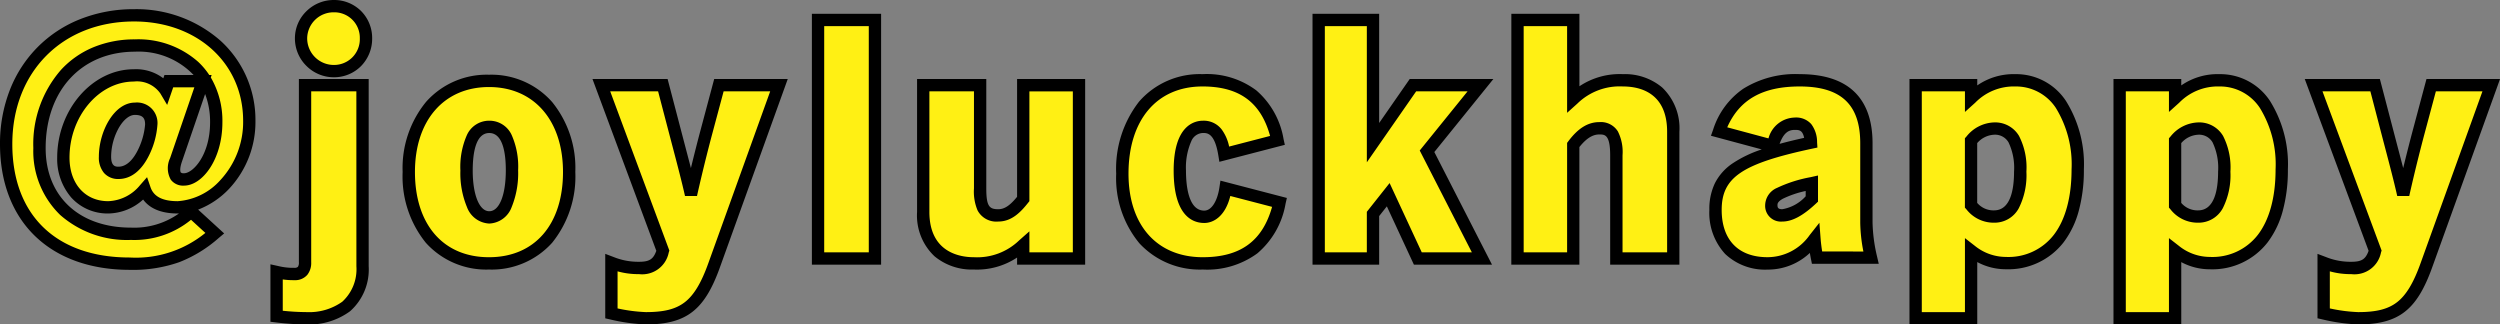 <svg xmlns="http://www.w3.org/2000/svg" width="304.462" height="39.51" viewBox="0 0 304.462 39.51"><rect x="0" y="0" width="304.462" height="39.51" fill="#808080" stroke="none"/><g transform="translate(-468.615 -2203.5)"><path d="M25.34-20.615H21.175l-.385,1.12a4.167,4.167,0,0,0-3.885-1.82c-4.655,0-8.575,4.62-8.575,10.01,0,3.57,2.24,6.055,5.46,6.055a5.953,5.953,0,0,0,4.445-2.2c.455,1.33,1.68,2.2,4.025,2.2,3.675,0,8.715-3.955,8.715-10.535,0-7.385-5.985-12.845-14.035-12.845-9.1,0-15.575,6.475-15.575,15.68,0,8.995,5.74,14.56,15.05,14.56A14.183,14.183,0,0,0,26.775-2.1l-2.87-2.625a10.19,10.19,0,0,1-7.35,2.7c-6.755,0-11.13-4.1-11.13-10.43,0-7.49,4.655-12.495,11.62-12.495,6.02,0,9.9,3.675,9.9,9.345,0,4.235-2.24,6.965-3.92,6.965-1.05,0-1.54-.7-.98-2.38ZM15.05-9.45c-1.015,0-1.645-.63-1.645-1.96,0-2.835,1.68-5.845,3.64-5.845a1.75,1.75,0,0,1,2,1.925C19.04-14.07,17.85-9.45,15.05-9.45ZM41.265-21.84a3.886,3.886,0,0,0,3.92-3.99,3.849,3.849,0,0,0-3.92-3.92,3.974,3.974,0,0,0-3.99,3.92A4.011,4.011,0,0,0,41.265-21.84Zm-3.29,30.1a7.6,7.6,0,0,0,4.8-1.435,6.061,6.061,0,0,0,1.995-4.9v-22.05h-7V1.435c0,.875-.35,1.435-1.295,1.435a8.406,8.406,0,0,1-2.17-.245v5.39A31.537,31.537,0,0,0,37.975,8.26Zm22.19-6.685c5.985,0,9.765-4.305,9.765-11.13,0-6.65-3.815-11.095-9.765-11.095C54.25-20.65,50.4-16.2,50.4-9.555,50.4-2.73,54.18,1.575,60.165,1.575Zm.035-5.6c-1.75,0-2.765-2.31-2.765-5.7,0-3.465.945-5.32,2.765-5.32s2.765,1.82,2.765,5.285C62.965-6.335,61.985-4.025,60.2-4.025ZM79.275,8.26c4.585,0,6.545-1.505,8.33-6.51L95.48-20.125H88.165l-1.645,6.16c-.735,2.8-1.33,5.285-1.75,7.175-.42-1.89-1.085-4.375-1.855-7.315l-1.575-6.02H73.85L81.34.035a2.559,2.559,0,0,1-2.9,2.1,8.671,8.671,0,0,1-3.36-.63v6.16A21.809,21.809,0,0,0,79.275,8.26ZM107.17.98V-28.07h-6.93V.98Zm18.06-21.105v13.86c-1.05,1.33-1.925,2-3.045,2-2,0-2.205-1.435-2.205-3.29V-20.125h-6.93V-4.69c0,4.55,2.94,6.265,6.16,6.265a8.131,8.131,0,0,0,6.02-2.24V.98h6.79V-20.125ZM147.1,1.575c5.145,0,8.19-2.345,9.345-7.42L149.87-7.56c-.35,2.345-1.435,3.465-2.59,3.465-2.03,0-2.975-2.17-2.975-5.635,0-3.36,1.015-5.32,2.835-5.32,1.4,0,2.2.98,2.59,3.325L156.2-13.4c-1.085-4.9-3.99-7.315-9.135-7.315-6.055,0-9.765,4.41-9.765,11.375C137.3-2.695,141.015,1.575,147.1,1.575Zm33.81-21.7H172.69l-4.865,7V-28.07H161.21V.98h6.615V-4.445L169.68-6.79l3.6,7.77h7.805L174.4-12.075Zm17.36-.6a8.1,8.1,0,0,0-6.055,2.275V-28.07h-6.79V.98h6.79V-12.845c1.05-1.4,2.065-2.03,3.185-2.03,1.54,0,2.065.98,2.065,3.29V.98h6.93V-14.455C204.4-19,201.495-20.72,198.275-20.72ZM221.9.875h6.58a20.163,20.163,0,0,1-.56-4.235v-9.7c0-5.18-2.73-7.665-8.12-7.665-5.495,0-8.435,2.31-9.835,6.23l6.51,1.75c.56-1.82,1.365-2.7,2.73-2.7,1.3,0,1.855.665,1.96,2.31-8.68,1.855-11.62,3.675-11.62,8.19,0,4.2,2.45,6.51,6.335,6.51A7.026,7.026,0,0,0,221.585-1.4,19.816,19.816,0,0,0,221.9.875ZM217.665-4.27a1.18,1.18,0,0,1-1.33-1.26c0-1.12,1.19-1.82,4.935-2.66v1.925C219.66-4.76,218.54-4.27,217.665-4.27ZM246.05-20.72a7.308,7.308,0,0,0-5.39,2.17v-1.575H233.9V8.26h6.755V.035a6.81,6.81,0,0,0,4.235,1.5c5.53,0,8.75-4.2,8.75-11.41C253.645-16.52,250.705-20.72,246.05-20.72ZM243.46-4.13a3.451,3.451,0,0,1-2.8-1.365V-13.37a3.764,3.764,0,0,1,2.765-1.47c2.205,0,3.22,1.68,3.22,5.25C246.645-6.055,245.525-4.13,243.46-4.13ZM270.9-20.72a7.308,7.308,0,0,0-5.39,2.17v-1.575h-6.755V8.26h6.755V.035a6.81,6.81,0,0,0,4.235,1.5c5.53,0,8.75-4.2,8.75-11.41C278.495-16.52,275.555-20.72,270.9-20.72ZM268.31-4.13a3.451,3.451,0,0,1-2.8-1.365V-13.37a3.764,3.764,0,0,1,2.765-1.47c2.205,0,3.22,1.68,3.22,5.25C271.495-6.055,270.375-4.13,268.31-4.13ZM287.8,8.26c4.585,0,6.545-1.505,8.33-6.51l7.875-21.875H296.7l-1.645,6.16c-.735,2.8-1.33,5.285-1.75,7.175-.42-1.89-1.085-4.375-1.855-7.315l-1.575-6.02h-7.49L289.87.035a2.559,2.559,0,0,1-2.9,2.1,8.671,8.671,0,0,1-3.36-.63v6.16A21.808,21.808,0,0,0,287.8,8.26Z" transform="translate(468 2234)" fill="#fff014"/><path d="M41.265-30.5A4.651,4.651,0,0,1,44.6-29.146a4.661,4.661,0,0,1,1.338,3.316,4.758,4.758,0,0,1-1.35,3.375,4.623,4.623,0,0,1-3.32,1.365,4.71,4.71,0,0,1-3.337-1.386,4.7,4.7,0,0,1-1.4-3.354,4.605,4.605,0,0,1,1.391-3.294A4.737,4.737,0,0,1,41.265-30.5Zm0,7.91a3.135,3.135,0,0,0,3.17-3.24A3.1,3.1,0,0,0,41.265-29a3.209,3.209,0,0,0-3.24,3.17A3.244,3.244,0,0,0,41.265-22.59ZM16.94-29.38a15.5,15.5,0,0,1,10.542,3.85,13.035,13.035,0,0,1,4.243,9.745A11.891,11.891,0,0,1,28.54-7.534a10.226,10.226,0,0,1-3.794,2.561l3.167,2.9-.654.55a16.024,16.024,0,0,1-4.824,2.955,16.945,16.945,0,0,1-6.018.931C11.65,2.36,7.66.936,4.877-1.758S.615-8.327.615-12.95a17.948,17.948,0,0,1,1.206-6.608,15.27,15.27,0,0,1,3.387-5.213,15.173,15.173,0,0,1,5.182-3.4A17.632,17.632,0,0,1,16.94-29.38ZM22.26-6a7.673,7.673,0,0,0,5.192-2.566,10.4,10.4,0,0,0,2.773-7.219c0-7.008-5.587-12.1-13.285-12.1-8.729,0-14.825,6.139-14.825,14.93C2.115-4.3,7.461.86,16.415.86a13.365,13.365,0,0,0,9.211-2.994l-1.747-1.6A10.888,10.888,0,0,1,16.555-1.28,12.3,12.3,0,0,1,7.944-4.322,10.809,10.809,0,0,1,4.675-12.46a13.725,13.725,0,0,1,3.4-9.567A11.152,11.152,0,0,1,12-24.749a13.109,13.109,0,0,1,5.041-.956,10.983,10.983,0,0,1,7.725,2.751A8.9,8.9,0,0,1,26.1-21.365h.288l-.1.3A10.464,10.464,0,0,1,27.7-15.61c0,4.547-2.461,7.715-4.67,7.715a1.866,1.866,0,0,1-1.617-.727,2.858,2.858,0,0,1-.075-2.64l0-.006,2.949-8.6H21.71l-.738,2.146-.827-1.393a3.464,3.464,0,0,0-3.24-1.453c-4.242,0-7.825,4.241-7.825,9.26C9.08-8.132,10.973-6,13.79-6a5.23,5.23,0,0,0,3.881-1.95l.854-.973L18.945-7.7C19.335-6.555,20.42-6,22.26-6Zm1.934-15.365a9.24,9.24,0,0,0-7.149-2.84c-6.5,0-10.87,4.72-10.87,11.745,0,5.88,4.074,9.68,10.38,9.68A9.389,9.389,0,0,0,22.405-4.5l-.145,0c-2.307,0-3.549-.793-4.214-1.7A6.433,6.433,0,0,1,13.79-4.5,5.953,5.953,0,0,1,9.3-6.437,7.214,7.214,0,0,1,7.58-11.305c0-5.833,4.27-10.76,9.325-10.76a5.486,5.486,0,0,1,3.6,1.1l.138-.4ZM23.03-9.4c1.076,0,3.17-2.194,3.17-6.215a9.485,9.485,0,0,0-.605-3.436L22.76-10.782c-.323.973-.15,1.254-.129,1.283A.544.544,0,0,0,23.03-9.4ZM99.49-28.82h8.43V1.73H99.49Zm6.93,1.5h-5.43V.23h5.43Zm54.04-1.5h8.115v13.3l3.723-5.357h10.188l-7.191,8.892L182.317,1.73h-9.51l-3.294-7.1-.937,1.185V1.73H160.46Zm6.615,1.5H161.96V.23h5.115V-4.706l2.773-3.5L173.764.23h6.1l-6.348-12.4,5.829-7.208h-6.262l-6.007,8.643Zm17.6-1.5h8.29v8.827a8.807,8.807,0,0,1,5.3-1.477,7.056,7.056,0,0,1,4.767,1.614,6.855,6.855,0,0,1,2.108,5.4V1.73h-8.43V-11.585c0-2.54-.669-2.54-1.315-2.54-.529,0-1.347.164-2.435,1.535V1.73h-8.29Zm6.79,1.5h-5.29V.23h5.29V-13.1l.15-.2c1.192-1.59,2.395-2.33,3.785-2.33a2.44,2.44,0,0,1,2.251,1.14,5.553,5.553,0,0,1,.564,2.9V.23h5.43V-14.455c0-4.8-3.368-5.515-5.375-5.515a7.38,7.38,0,0,0-5.553,2.082l-1.252,1.127Zm-44.4,5.85a10.041,10.041,0,0,1,6.561,1.987,10.02,10.02,0,0,1,3.306,5.916l.156.706-7.971,2.068-.133-.811c-.443-2.7-1.358-2.7-1.85-2.7a1.588,1.588,0,0,0-1.437,1,7.972,7.972,0,0,0-.648,3.569c0,1.824.289,4.885,2.225,4.885.867,0,1.592-1.109,1.848-2.826l.123-.826,8.091,2.109-.161.709A10.175,10.175,0,0,1,153.738.357,10.324,10.324,0,0,1,147.1,2.325a10.012,10.012,0,0,1-7.744-3.218,12.47,12.47,0,0,1-2.806-8.452,13.315,13.315,0,0,1,2.791-8.786A9.794,9.794,0,0,1,147.07-21.47Zm8.229,7.525c-1.128-4.106-3.76-6.025-8.229-6.025-5.561,0-9.015,4.071-9.015,10.625,0,6.273,3.468,10.17,9.05,10.17,4.566,0,7.263-1.953,8.435-6.132l-5.088-1.326c-.59,2.407-1.984,3.288-3.173,3.288-1.391,0-3.725-.83-3.725-6.385,0-5.479,2.507-6.07,3.585-6.07a2.746,2.746,0,0,1,2.265,1.069,5.318,5.318,0,0,1,.906,2.081Zm64.5-7.525c2.891,0,5.11.7,6.594,2.092,1.51,1.413,2.276,3.54,2.276,6.323v9.7a19.455,19.455,0,0,0,.541,4.065l.214.92h-8.139l-.121-.6c-.035-.177-.082-.426-.131-.727a7.446,7.446,0,0,1-5.154,2.03,7.074,7.074,0,0,1-5.156-1.9,7.388,7.388,0,0,1-1.929-5.359,7.228,7.228,0,0,1,.672-3.255,6.4,6.4,0,0,1,2.208-2.455,14.56,14.56,0,0,1,3.5-1.668l-6.187-1.663.273-.766A9.541,9.541,0,0,1,212.93-19.7,12.031,12.031,0,0,1,219.8-21.47Zm7.754,21.6a19.521,19.521,0,0,1-.384-3.485v-9.7c0-4.718-2.342-6.915-7.37-6.915-4.507,0-7.335,1.586-8.828,4.974l5.023,1.35a3.4,3.4,0,0,1,3.21-2.539,2.452,2.452,0,0,1,2,.8,3.658,3.658,0,0,1,.71,2.209l.041.646-.633.135c-8.553,1.828-11.027,3.5-11.027,7.457,0,3.661,2.036,5.76,5.585,5.76A6.284,6.284,0,0,0,221-1.865l1.189-1.506.147,1.914c.046.6.123,1.155.193,1.583Zm-7.215-13.838c-.193-.972-.652-.972-1.134-.972-.734,0-1.339.3-1.858,1.7C218.242-13.226,219.234-13.468,220.339-13.713ZM246.05-21.47a7.26,7.26,0,0,1,6.158,3.251A14.561,14.561,0,0,1,254.4-9.87a18.987,18.987,0,0,1-.617,5.024A11.129,11.129,0,0,1,251.939-1,8.514,8.514,0,0,1,244.9,2.29a7.317,7.317,0,0,1-3.485-.874V9.01h-8.255V-20.875h8.255v.777A7.771,7.771,0,0,1,246.05-21.47ZM244.9.79a6.977,6.977,0,0,0,5.854-2.708c1.4-1.831,2.146-4.581,2.146-7.952a13.1,13.1,0,0,0-1.916-7.489,5.816,5.816,0,0,0-4.929-2.611,6.57,6.57,0,0,0-4.888,1.977l-1.252,1.127v-2.509h-5.255V7.51h5.255V-1.5l1.21.941A6.045,6.045,0,0,0,244.9.79Zm26-22.26a7.26,7.26,0,0,1,6.158,3.251,14.561,14.561,0,0,1,2.187,8.349,18.987,18.987,0,0,1-.617,5.024A11.129,11.129,0,0,1,276.789-1a8.514,8.514,0,0,1-7.044,3.295,7.317,7.317,0,0,1-3.485-.874V9.01h-8.255V-20.875h8.255v.777A7.771,7.771,0,0,1,270.9-21.47ZM269.745.79A6.977,6.977,0,0,0,275.6-1.918c1.4-1.831,2.146-4.581,2.146-7.952a13.105,13.105,0,0,0-1.916-7.489A5.816,5.816,0,0,0,270.9-19.97a6.57,6.57,0,0,0-4.888,1.977l-1.252,1.127v-2.509h-5.255V7.51h5.255V-1.5l1.21.941A6.045,6.045,0,0,0,269.745.79ZM60.165-21.4a9.861,9.861,0,0,1,7.679,3.31A12.726,12.726,0,0,1,70.68-9.555,12.826,12.826,0,0,1,67.856-.936a9.884,9.884,0,0,1-7.691,3.261A9.884,9.884,0,0,1,52.474-.936,12.826,12.826,0,0,1,49.65-9.555,12.705,12.705,0,0,1,52.5-18.09,9.859,9.859,0,0,1,60.165-21.4Zm0,22.225c5.561,0,9.015-3.977,9.015-10.38,0-6.284-3.539-10.345-9.015-10.345S51.15-15.839,51.15-9.555C51.15-3.152,54.6.825,60.165.825Zm-23.15-21.7h8.5v22.8A6.785,6.785,0,0,1,43.253,7.4l-.019.015a8.4,8.4,0,0,1-5.259,1.6,32.325,32.325,0,0,1-3.764-.25l-.661-.079V1.69l.913.2a7.655,7.655,0,0,0,2.007.227A.6.6,0,0,0,36.893,2a.909.909,0,0,0,.122-.569Zm7,1.5h-5.5V1.435a2.332,2.332,0,0,1-.464,1.523,1.941,1.941,0,0,1-1.581.662,8.979,8.979,0,0,1-1.42-.089V7.344a28.969,28.969,0,0,0,2.925.166A6.94,6.94,0,0,0,42.3,6.244a5.364,5.364,0,0,0,1.719-4.319Zm28.756-1.5h9.148l1.722,6.58.317,1.209c.286,1.089.554,2.11.8,3.054.287-1.186.633-2.57,1.041-4.124l1.794-6.72h8.958L88.311,2c-.974,2.731-2.01,4.418-3.36,5.47S81.836,9.01,79.275,9.01A22.4,22.4,0,0,1,74.909,8.4l-.584-.133V.415L75.343.8a7.972,7.972,0,0,0,3.092.581c1.245,0,1.738-.294,2.11-1.336Zm7.99,1.5H74.929L82.132.014l-.076.244a3.291,3.291,0,0,1-3.621,2.627,9.343,9.343,0,0,1-2.61-.34V7.06a19.538,19.538,0,0,0,3.45.45c2.235,0,3.656-.365,4.754-1.22s2-2.343,2.869-4.792l7.514-20.873H88.741l-1.5,5.6c-.834,3.178-1.408,5.639-1.742,7.144H84.038c-.358-1.611-.9-3.681-1.531-6.077l-.318-1.21Zm31.539-1.5h8.43V-7.56c0,2.173.363,2.54,1.455,2.54.751,0,1.407-.427,2.295-1.509V-20.875h8.29V1.73h-8.29V.865a8.838,8.838,0,0,1-5.27,1.46A7.113,7.113,0,0,1,114.428.713a6.831,6.831,0,0,1-2.128-5.4Zm6.93,1.5H113.8V-4.69c0,4.978,3.783,5.515,5.41,5.515a7.36,7.36,0,0,0,5.525-2.053l1.245-1.1V.23h5.29v-19.6h-5.29V-6l-.161.2c-.935,1.184-2.022,2.28-3.634,2.28a2.583,2.583,0,0,1-2.518-1.358,5.893,5.893,0,0,1-.437-2.682Zm162.071-1.5h9.148l1.722,6.58.317,1.209c.286,1.089.554,2.11.8,3.054.287-1.186.633-2.57,1.041-4.124l1.794-6.72h8.958L296.841,2c-.974,2.731-2.01,4.418-3.36,5.47S290.366,9.01,287.8,9.01a22.4,22.4,0,0,1-4.366-.614l-.584-.133V.415L283.873.8a7.972,7.972,0,0,0,3.092.581c1.245,0,1.738-.294,2.11-1.336Zm7.99,1.5h-5.832l7.2,19.389-.076.244a3.291,3.291,0,0,1-3.621,2.627,9.343,9.343,0,0,1-2.61-.34V7.06a19.537,19.537,0,0,0,3.45.45c2.235,0,3.656-.365,4.754-1.22s2-2.343,2.869-4.792l7.514-20.873h-5.672l-1.5,5.6c-.834,3.178-1.408,5.639-1.742,7.144h-1.464c-.358-1.611-.9-3.681-1.531-6.077l-.318-1.21ZM17.045-18.005A2.491,2.491,0,0,1,19.79-15.33a9.97,9.97,0,0,1-1.022,3.744C17.836-9.7,16.551-8.7,15.05-8.7a2.269,2.269,0,0,1-1.767-.736,2.9,2.9,0,0,1-.628-1.974C12.655-14.523,14.532-18.005,17.045-18.005Zm-2,7.805c1.125,0,1.911-1.114,2.372-2.049a8.545,8.545,0,0,0,.868-3.081c0-.705-.212-1.175-1.245-1.175-.644,0-1.341.545-1.912,1.5a7.284,7.284,0,0,0-.978,3.6C14.155-10.2,14.737-10.2,15.05-10.2ZM60.2-15.8a2.969,2.969,0,0,1,2.73,1.746,9.494,9.494,0,0,1,.785,4.289,10.923,10.923,0,0,1-.783,4.473A3.043,3.043,0,0,1,60.2-3.275a3.046,3.046,0,0,1-2.717-2.009,10.7,10.7,0,0,1-.8-4.446,9.6,9.6,0,0,1,.784-4.3A2.97,2.97,0,0,1,60.2-15.8Zm0,11.025c1.224,0,2.015-1.959,2.015-4.99,0-2.069-.35-4.535-2.015-4.535s-2.015,2.485-2.015,4.57C58.185-6.766,58.995-4.775,60.2-4.775ZM243.425-15.59a3.372,3.372,0,0,1,3.077,1.645A8.411,8.411,0,0,1,247.4-9.59a8.9,8.9,0,0,1-.92,4.433A3.351,3.351,0,0,1,243.46-3.38,4.19,4.19,0,0,1,240.1-5l-.191-.213v-8.449l.193-.214A4.487,4.487,0,0,1,243.425-15.59Zm.035,10.71c2.013,0,2.435-2.561,2.435-4.71a7.173,7.173,0,0,0-.673-3.573,1.89,1.89,0,0,0-1.8-.927,2.9,2.9,0,0,0-2.015,1.017V-5.79A2.6,2.6,0,0,0,243.46-4.88Zm24.815-10.71a3.372,3.372,0,0,1,3.077,1.645,8.41,8.41,0,0,1,.893,4.355,8.9,8.9,0,0,1-.92,4.433A3.351,3.351,0,0,1,268.31-3.38,4.19,4.19,0,0,1,264.951-5l-.191-.213v-8.449l.193-.214A4.487,4.487,0,0,1,268.275-15.59Zm.035,10.71c2.013,0,2.435-2.561,2.435-4.71a7.173,7.173,0,0,0-.673-3.573,1.89,1.89,0,0,0-1.8-.927,2.9,2.9,0,0,0-2.015,1.017V-5.79A2.6,2.6,0,0,0,268.31-4.88ZM222.02-9.127v3.187l-.238.222c-1.6,1.5-2.912,2.2-4.117,2.2a1.917,1.917,0,0,1-2.08-2.01,2.349,2.349,0,0,1,1.452-2.093,16.316,16.316,0,0,1,4.068-1.3Zm-1.5,2.532v-.648a12.226,12.226,0,0,0-2.761.936c-.674.37-.674.635-.674.777,0,.279.044.51.58.51A4.959,4.959,0,0,0,220.52-6.595Z" transform="translate(468 2234)"/></g></svg>